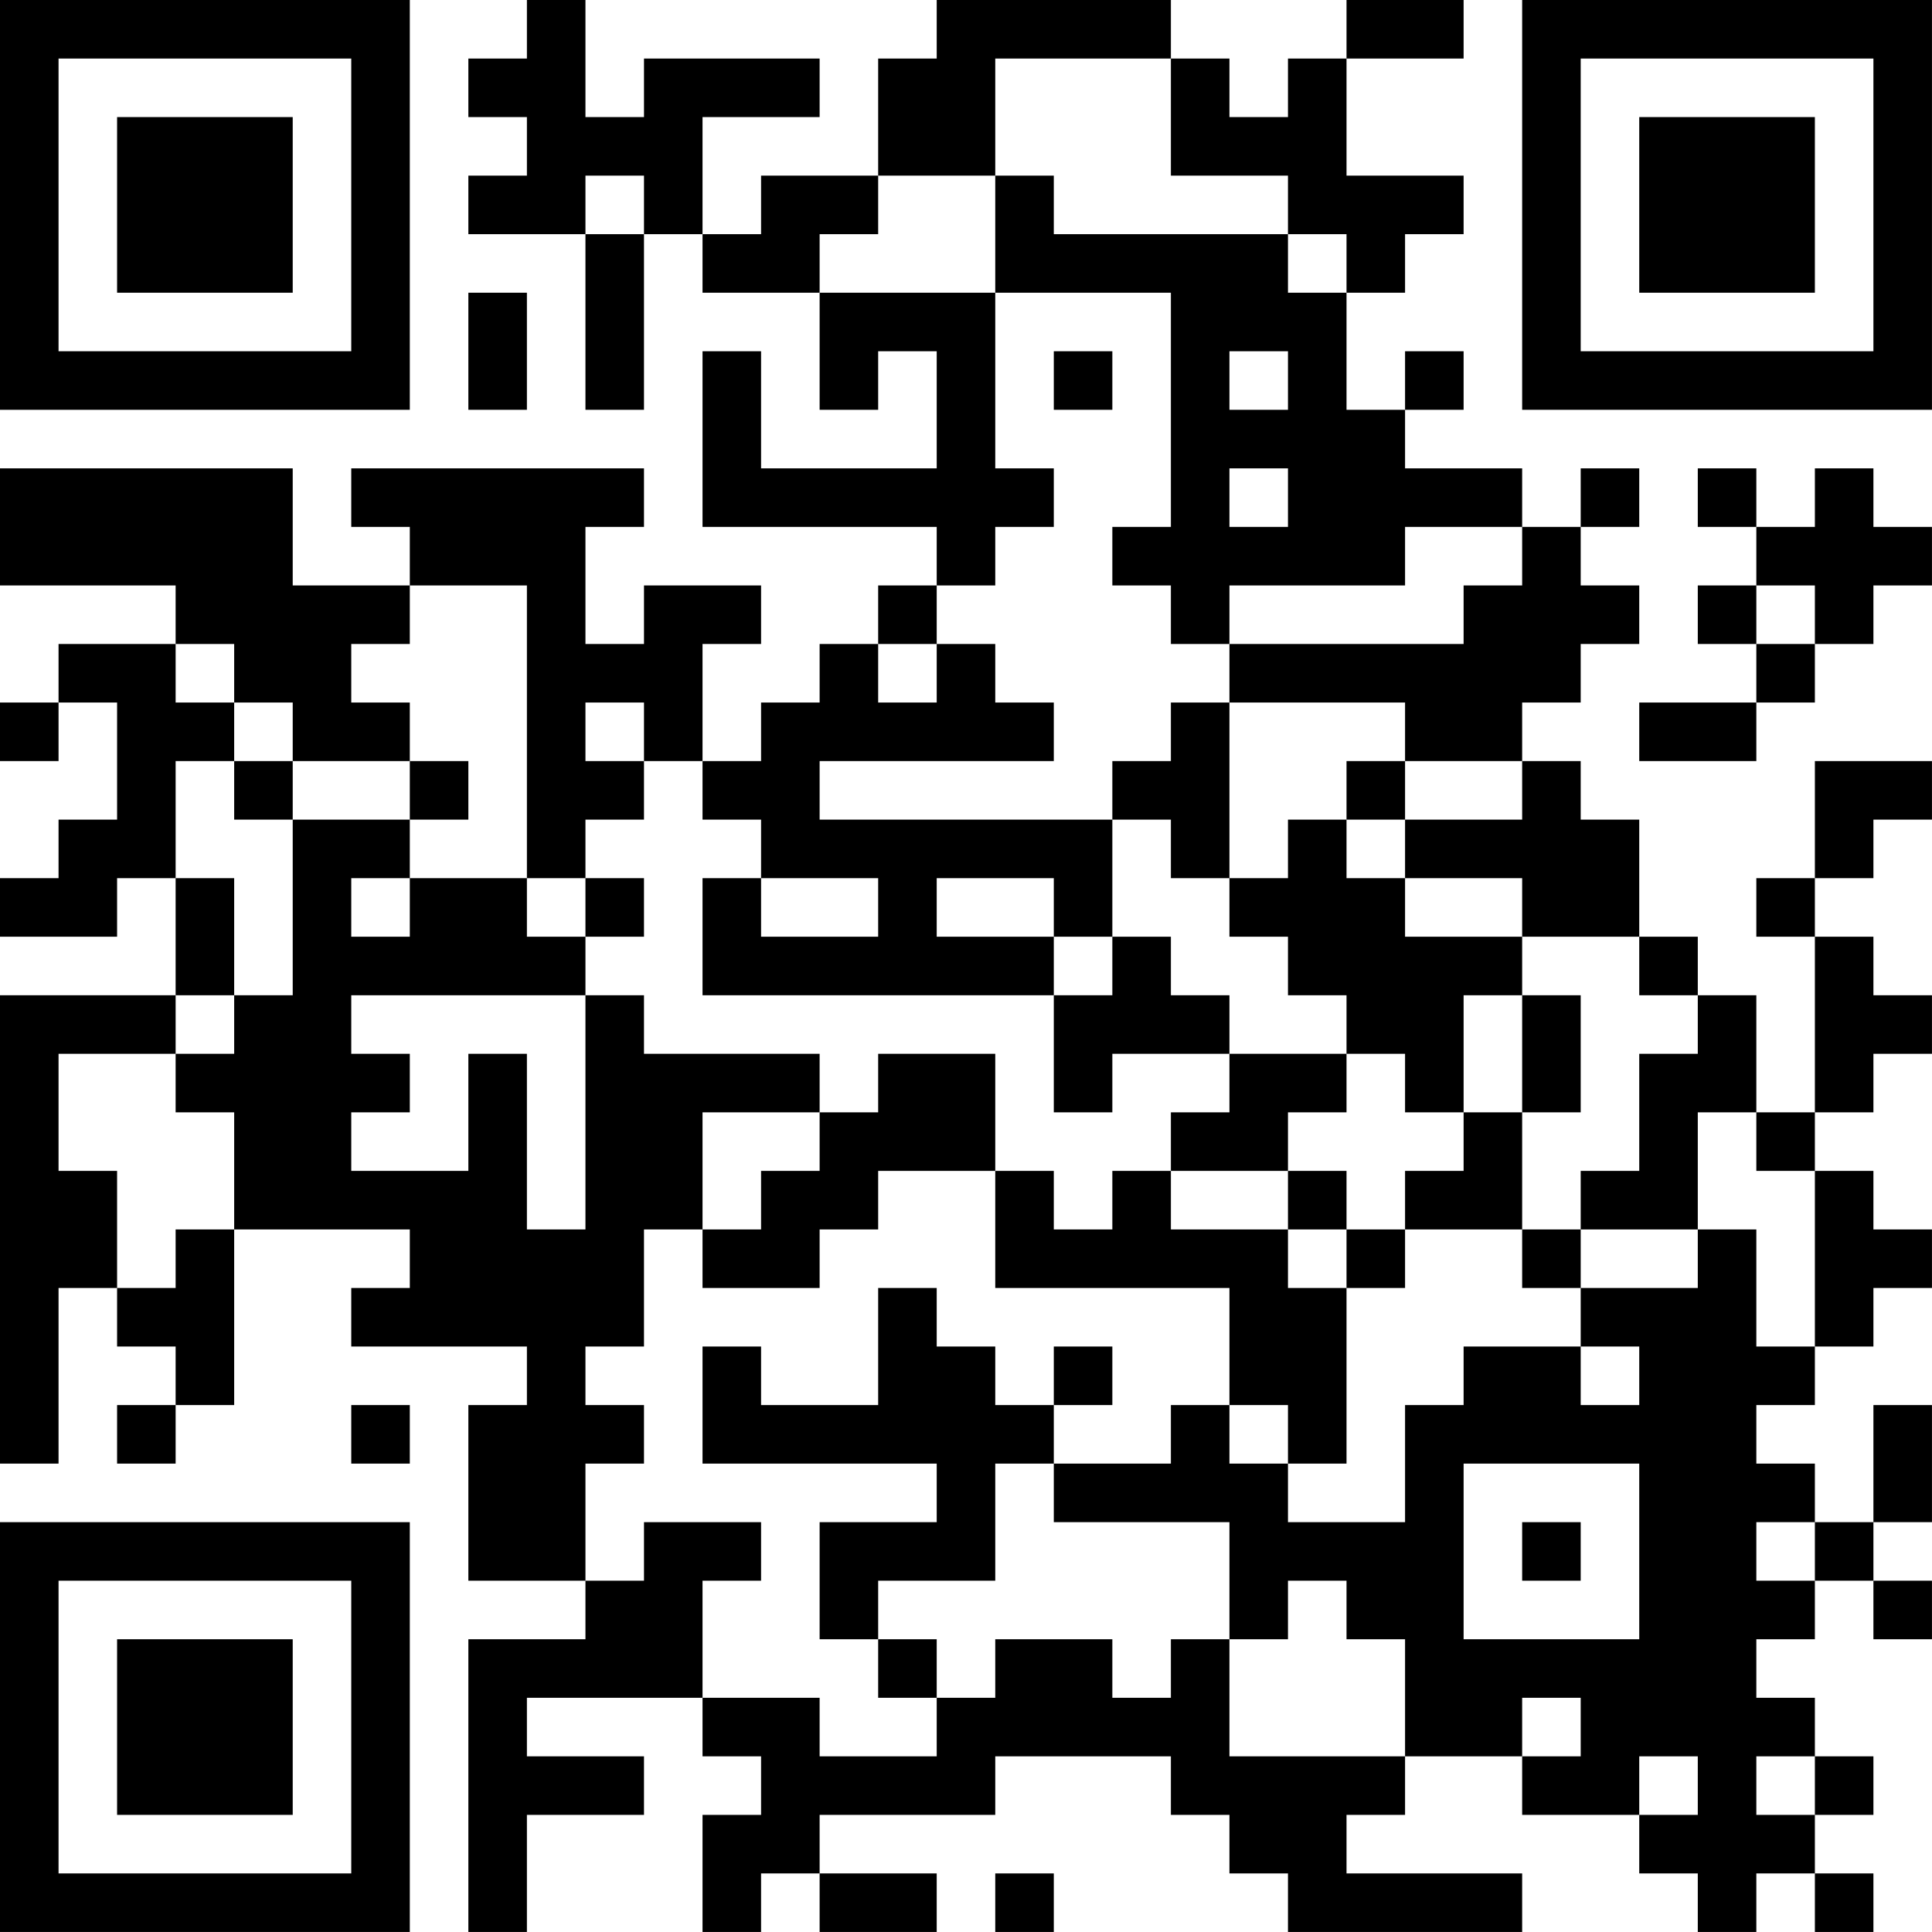 <?xml version="1.0" encoding="UTF-8"?>
<svg xmlns="http://www.w3.org/2000/svg" version="1.1" width="400" height="400" viewBox="0 0 400 400"><rect x="0" y="0" width="400" height="400" fill="#ffffff"/><g transform="scale(12.121)"><g transform="translate(0,0)"><path fill-rule="evenodd" d="M9 0L9 1L8 1L8 2L9 2L9 3L8 3L8 4L10 4L10 7L11 7L11 4L12 4L12 5L14 5L14 7L15 7L15 6L16 6L16 8L13 8L13 6L12 6L12 9L16 9L16 10L15 10L15 11L14 11L14 12L13 12L13 13L12 13L12 11L13 11L13 10L11 10L11 11L10 11L10 9L11 9L11 8L6 8L6 9L7 9L7 10L5 10L5 8L0 8L0 10L3 10L3 11L1 11L1 12L0 12L0 13L1 13L1 12L2 12L2 14L1 14L1 15L0 15L0 16L2 16L2 15L3 15L3 17L0 17L0 25L1 25L1 22L2 22L2 23L3 23L3 24L2 24L2 25L3 25L3 24L4 24L4 21L7 21L7 22L6 22L6 23L9 23L9 24L8 24L8 27L10 27L10 28L8 28L8 33L9 33L9 31L11 31L11 30L9 30L9 29L12 29L12 30L13 30L13 31L12 31L12 33L13 33L13 32L14 32L14 33L16 33L16 32L14 32L14 31L17 31L17 30L20 30L20 31L21 31L21 32L22 32L22 33L26 33L26 32L23 32L23 31L24 31L24 30L26 30L26 31L28 31L28 32L29 32L29 33L30 33L30 32L31 32L31 33L32 33L32 32L31 32L31 31L32 31L32 30L31 30L31 29L30 29L30 28L31 28L31 27L32 27L32 28L33 28L33 27L32 27L32 26L33 26L33 24L32 24L32 26L31 26L31 25L30 25L30 24L31 24L31 23L32 23L32 22L33 22L33 21L32 21L32 20L31 20L31 19L32 19L32 18L33 18L33 17L32 17L32 16L31 16L31 15L32 15L32 14L33 14L33 13L31 13L31 15L30 15L30 16L31 16L31 19L30 19L30 17L29 17L29 16L28 16L28 14L27 14L27 13L26 13L26 12L27 12L27 11L28 11L28 10L27 10L27 9L28 9L28 8L27 8L27 9L26 9L26 8L24 8L24 7L25 7L25 6L24 6L24 7L23 7L23 5L24 5L24 4L25 4L25 3L23 3L23 1L25 1L25 0L23 0L23 1L22 1L22 2L21 2L21 1L20 1L20 0L16 0L16 1L15 1L15 3L13 3L13 4L12 4L12 2L14 2L14 1L11 1L11 2L10 2L10 0ZM17 1L17 3L15 3L15 4L14 4L14 5L17 5L17 8L18 8L18 9L17 9L17 10L16 10L16 11L15 11L15 12L16 12L16 11L17 11L17 12L18 12L18 13L14 13L14 14L19 14L19 16L18 16L18 15L16 15L16 16L18 16L18 17L12 17L12 15L13 15L13 16L15 16L15 15L13 15L13 14L12 14L12 13L11 13L11 12L10 12L10 13L11 13L11 14L10 14L10 15L9 15L9 10L7 10L7 11L6 11L6 12L7 12L7 13L5 13L5 12L4 12L4 11L3 11L3 12L4 12L4 13L3 13L3 15L4 15L4 17L3 17L3 18L1 18L1 20L2 20L2 22L3 22L3 21L4 21L4 19L3 19L3 18L4 18L4 17L5 17L5 14L7 14L7 15L6 15L6 16L7 16L7 15L9 15L9 16L10 16L10 17L6 17L6 18L7 18L7 19L6 19L6 20L8 20L8 18L9 18L9 21L10 21L10 17L11 17L11 18L14 18L14 19L12 19L12 21L11 21L11 23L10 23L10 24L11 24L11 25L10 25L10 27L11 27L11 26L13 26L13 27L12 27L12 29L14 29L14 30L16 30L16 29L17 29L17 28L19 28L19 29L20 29L20 28L21 28L21 30L24 30L24 28L23 28L23 27L22 27L22 28L21 28L21 26L18 26L18 25L20 25L20 24L21 24L21 25L22 25L22 26L24 26L24 24L25 24L25 23L27 23L27 24L28 24L28 23L27 23L27 22L29 22L29 21L30 21L30 23L31 23L31 20L30 20L30 19L29 19L29 21L27 21L27 20L28 20L28 18L29 18L29 17L28 17L28 16L26 16L26 15L24 15L24 14L26 14L26 13L24 13L24 12L21 12L21 11L25 11L25 10L26 10L26 9L24 9L24 10L21 10L21 11L20 11L20 10L19 10L19 9L20 9L20 5L17 5L17 3L18 3L18 4L22 4L22 5L23 5L23 4L22 4L22 3L20 3L20 1ZM10 3L10 4L11 4L11 3ZM8 5L8 7L9 7L9 5ZM18 6L18 7L19 7L19 6ZM21 6L21 7L22 7L22 6ZM21 8L21 9L22 9L22 8ZM29 8L29 9L30 9L30 10L29 10L29 11L30 11L30 12L28 12L28 13L30 13L30 12L31 12L31 11L32 11L32 10L33 10L33 9L32 9L32 8L31 8L31 9L30 9L30 8ZM30 10L30 11L31 11L31 10ZM20 12L20 13L19 13L19 14L20 14L20 15L21 15L21 16L22 16L22 17L23 17L23 18L21 18L21 17L20 17L20 16L19 16L19 17L18 17L18 19L19 19L19 18L21 18L21 19L20 19L20 20L19 20L19 21L18 21L18 20L17 20L17 18L15 18L15 19L14 19L14 20L13 20L13 21L12 21L12 22L14 22L14 21L15 21L15 20L17 20L17 22L21 22L21 24L22 24L22 25L23 25L23 22L24 22L24 21L26 21L26 22L27 22L27 21L26 21L26 19L27 19L27 17L26 17L26 16L24 16L24 15L23 15L23 14L24 14L24 13L23 13L23 14L22 14L22 15L21 15L21 12ZM4 13L4 14L5 14L5 13ZM7 13L7 14L8 14L8 13ZM10 15L10 16L11 16L11 15ZM25 17L25 19L24 19L24 18L23 18L23 19L22 19L22 20L20 20L20 21L22 21L22 22L23 22L23 21L24 21L24 20L25 20L25 19L26 19L26 17ZM22 20L22 21L23 21L23 20ZM15 22L15 24L13 24L13 23L12 23L12 25L16 25L16 26L14 26L14 28L15 28L15 29L16 29L16 28L15 28L15 27L17 27L17 25L18 25L18 24L19 24L19 23L18 23L18 24L17 24L17 23L16 23L16 22ZM6 24L6 25L7 25L7 24ZM25 25L25 28L28 28L28 25ZM26 26L26 27L27 27L27 26ZM30 26L30 27L31 27L31 26ZM26 29L26 30L27 30L27 29ZM28 30L28 31L29 31L29 30ZM30 30L30 31L31 31L31 30ZM17 32L17 33L18 33L18 32ZM0 0L0 7L7 7L7 0ZM1 1L1 6L6 6L6 1ZM2 2L2 5L5 5L5 2ZM26 0L26 7L33 7L33 0ZM27 1L27 6L32 6L32 1ZM28 2L28 5L31 5L31 2ZM0 26L0 33L7 33L7 26ZM1 27L1 32L6 32L6 27ZM2 28L2 31L5 31L5 28Z" fill="#000000"/></g></g></svg>
